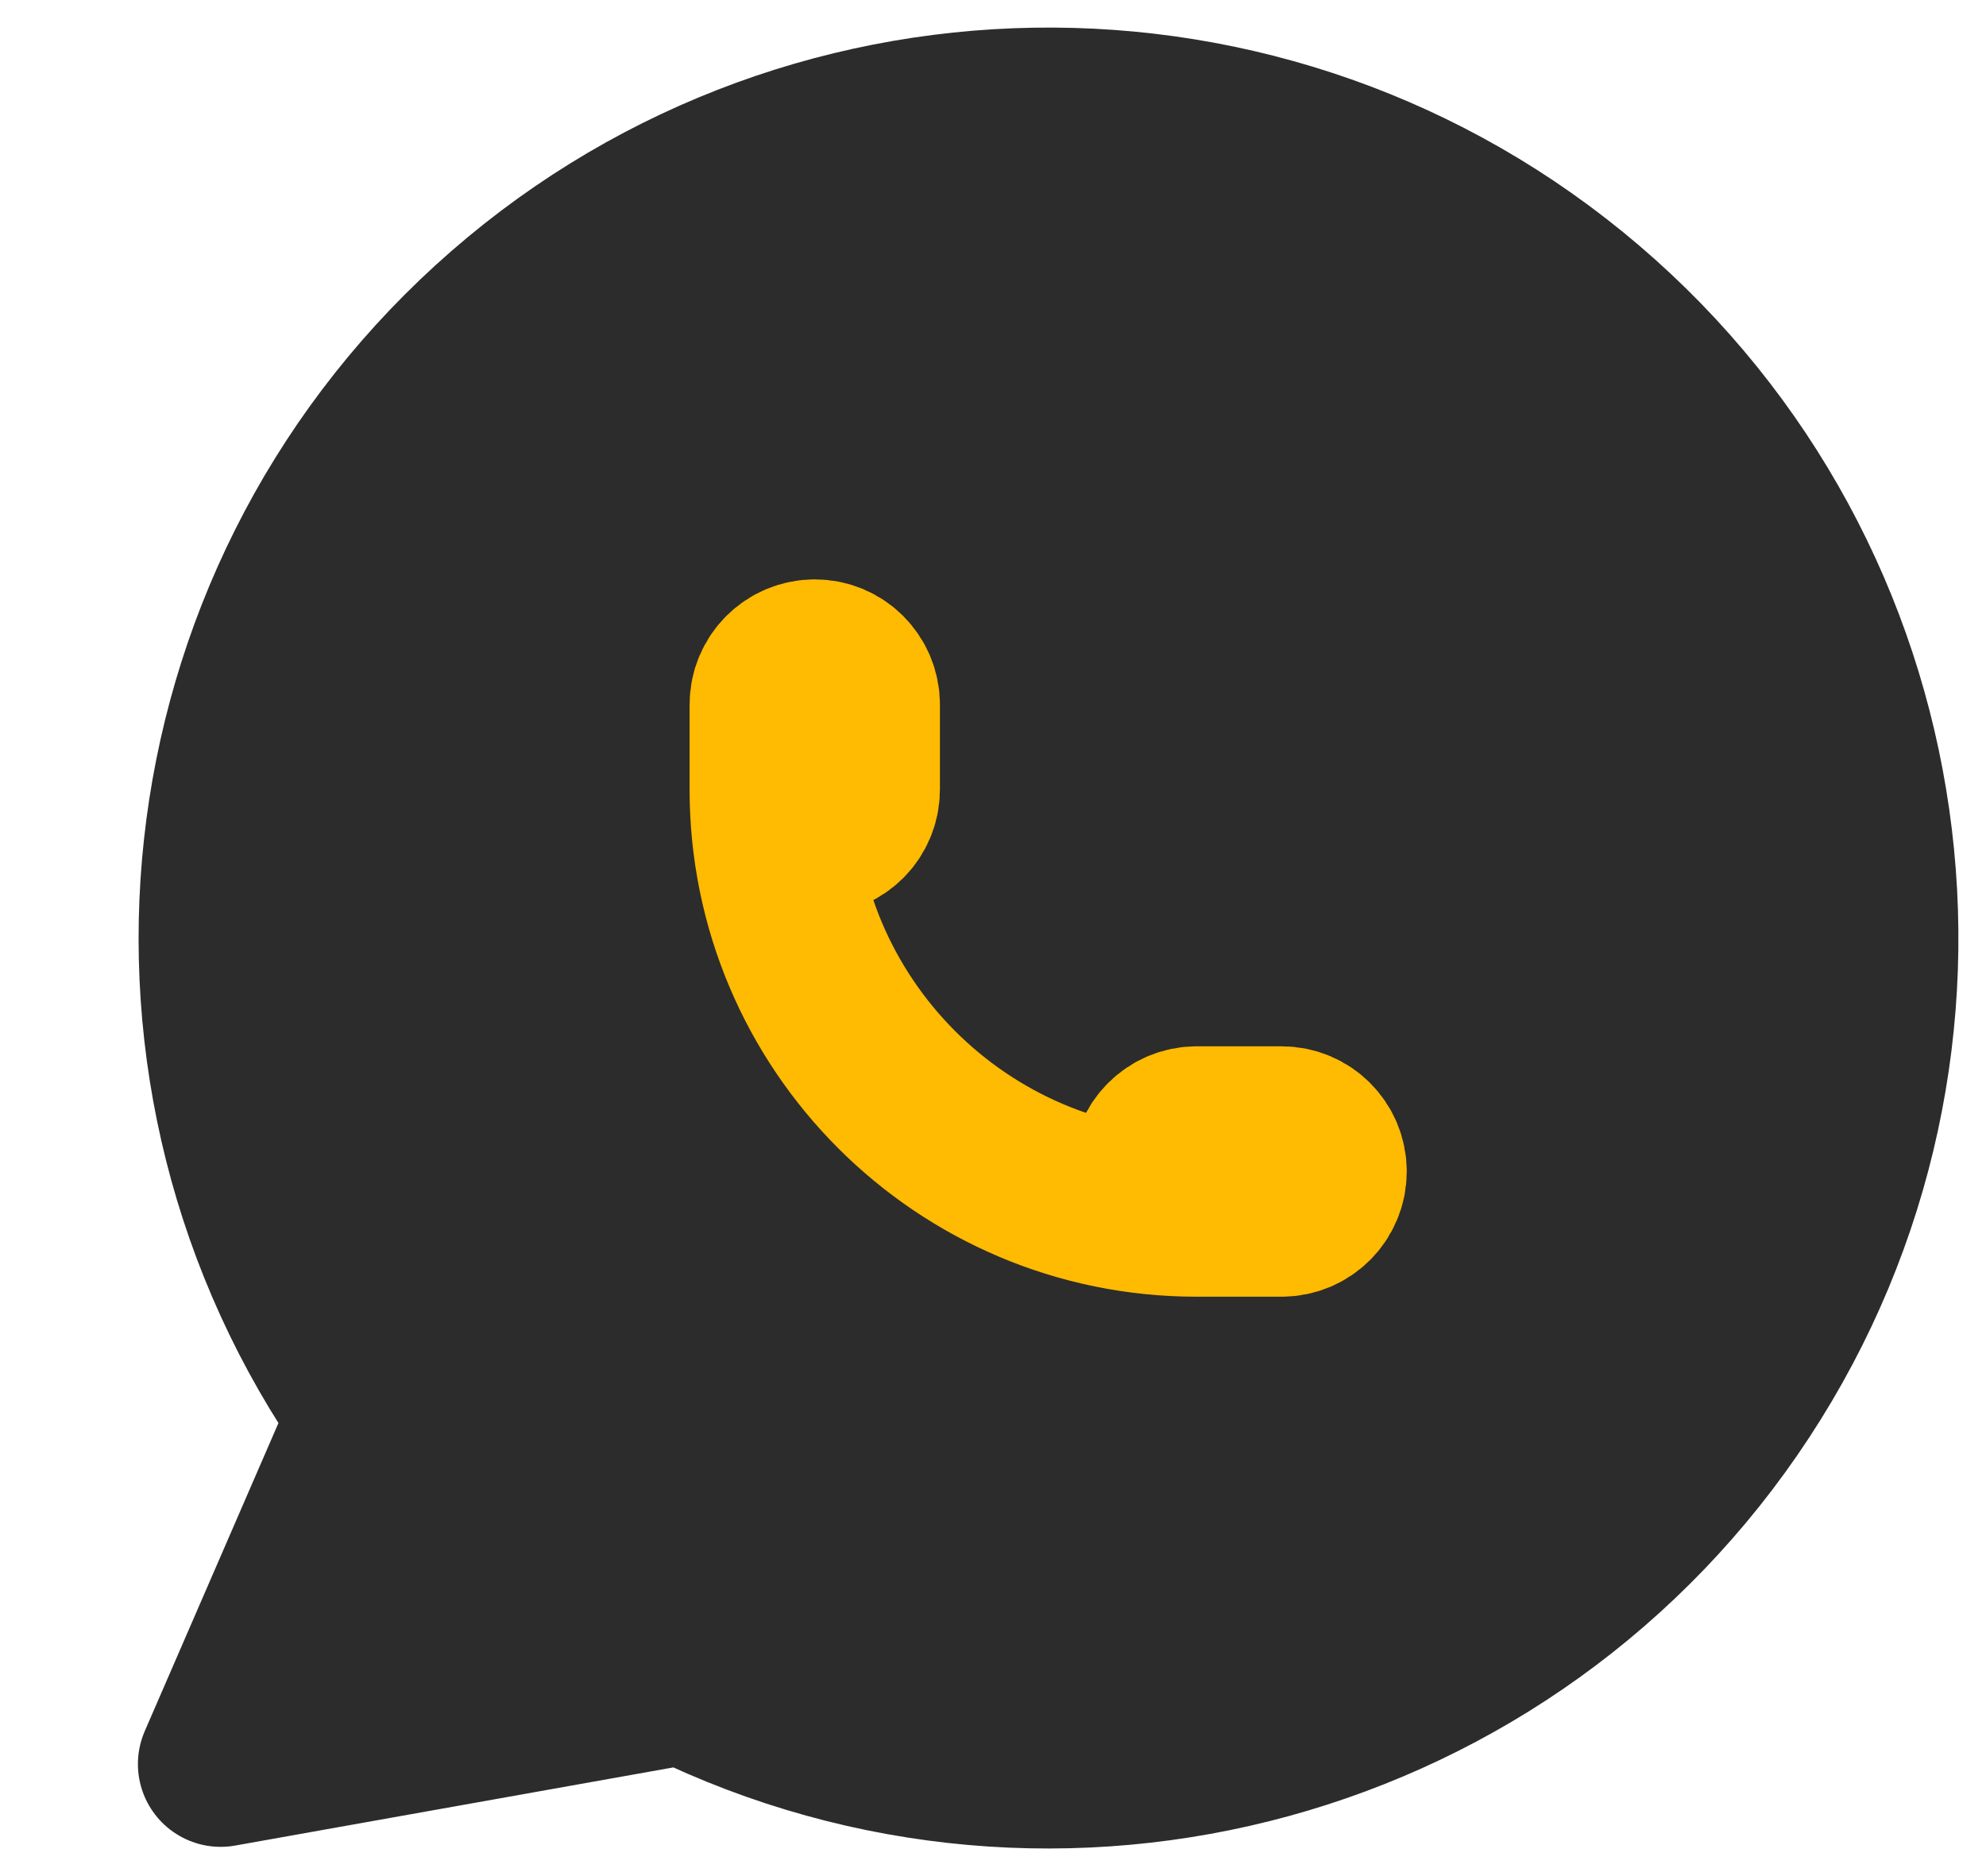 <svg width="18" height="17" viewBox="0 0 18 17" fill="none" xmlns="http://www.w3.org/2000/svg">
<path fill-rule="evenodd" clip-rule="evenodd" d="M2 15.985L3.374 12.819C1.199 9.729 1.661 5.503 4.453 2.957C7.245 0.411 11.494 0.341 14.368 2.794C17.242 5.246 17.843 9.455 15.771 12.614C13.698 15.774 9.599 16.897 6.206 15.235L2 15.985" fill="#2C2C2C"/>
<path d="M2 15.985L3.374 12.819C1.199 9.729 1.661 5.503 4.453 2.957C7.245 0.411 11.494 0.341 14.368 2.794C17.242 5.246 17.843 9.455 15.771 12.614C13.698 15.774 9.599 16.897 6.206 15.235L2 15.985" stroke="#2C2C2C" stroke-width="1.5" stroke-linecap="round" stroke-linejoin="round"/>
<path d="M7 7.154C7 7.366 7.172 7.538 7.385 7.538C7.597 7.538 7.769 7.366 7.769 7.154V6.385C7.769 6.172 7.597 6 7.385 6C7.172 6 7 6.172 7 6.385V7.154ZM7 7.154C7 9.278 8.722 11 10.846 11M10.846 11H11.615C11.828 11 12 10.828 12 10.615C12 10.403 11.828 10.231 11.615 10.231H10.846C10.634 10.231 10.461 10.403 10.461 10.615C10.461 10.828 10.634 11 10.846 11Z" stroke="#FFBA02" stroke-width="1.5" stroke-linecap="round" stroke-linejoin="round"/>
</svg>

